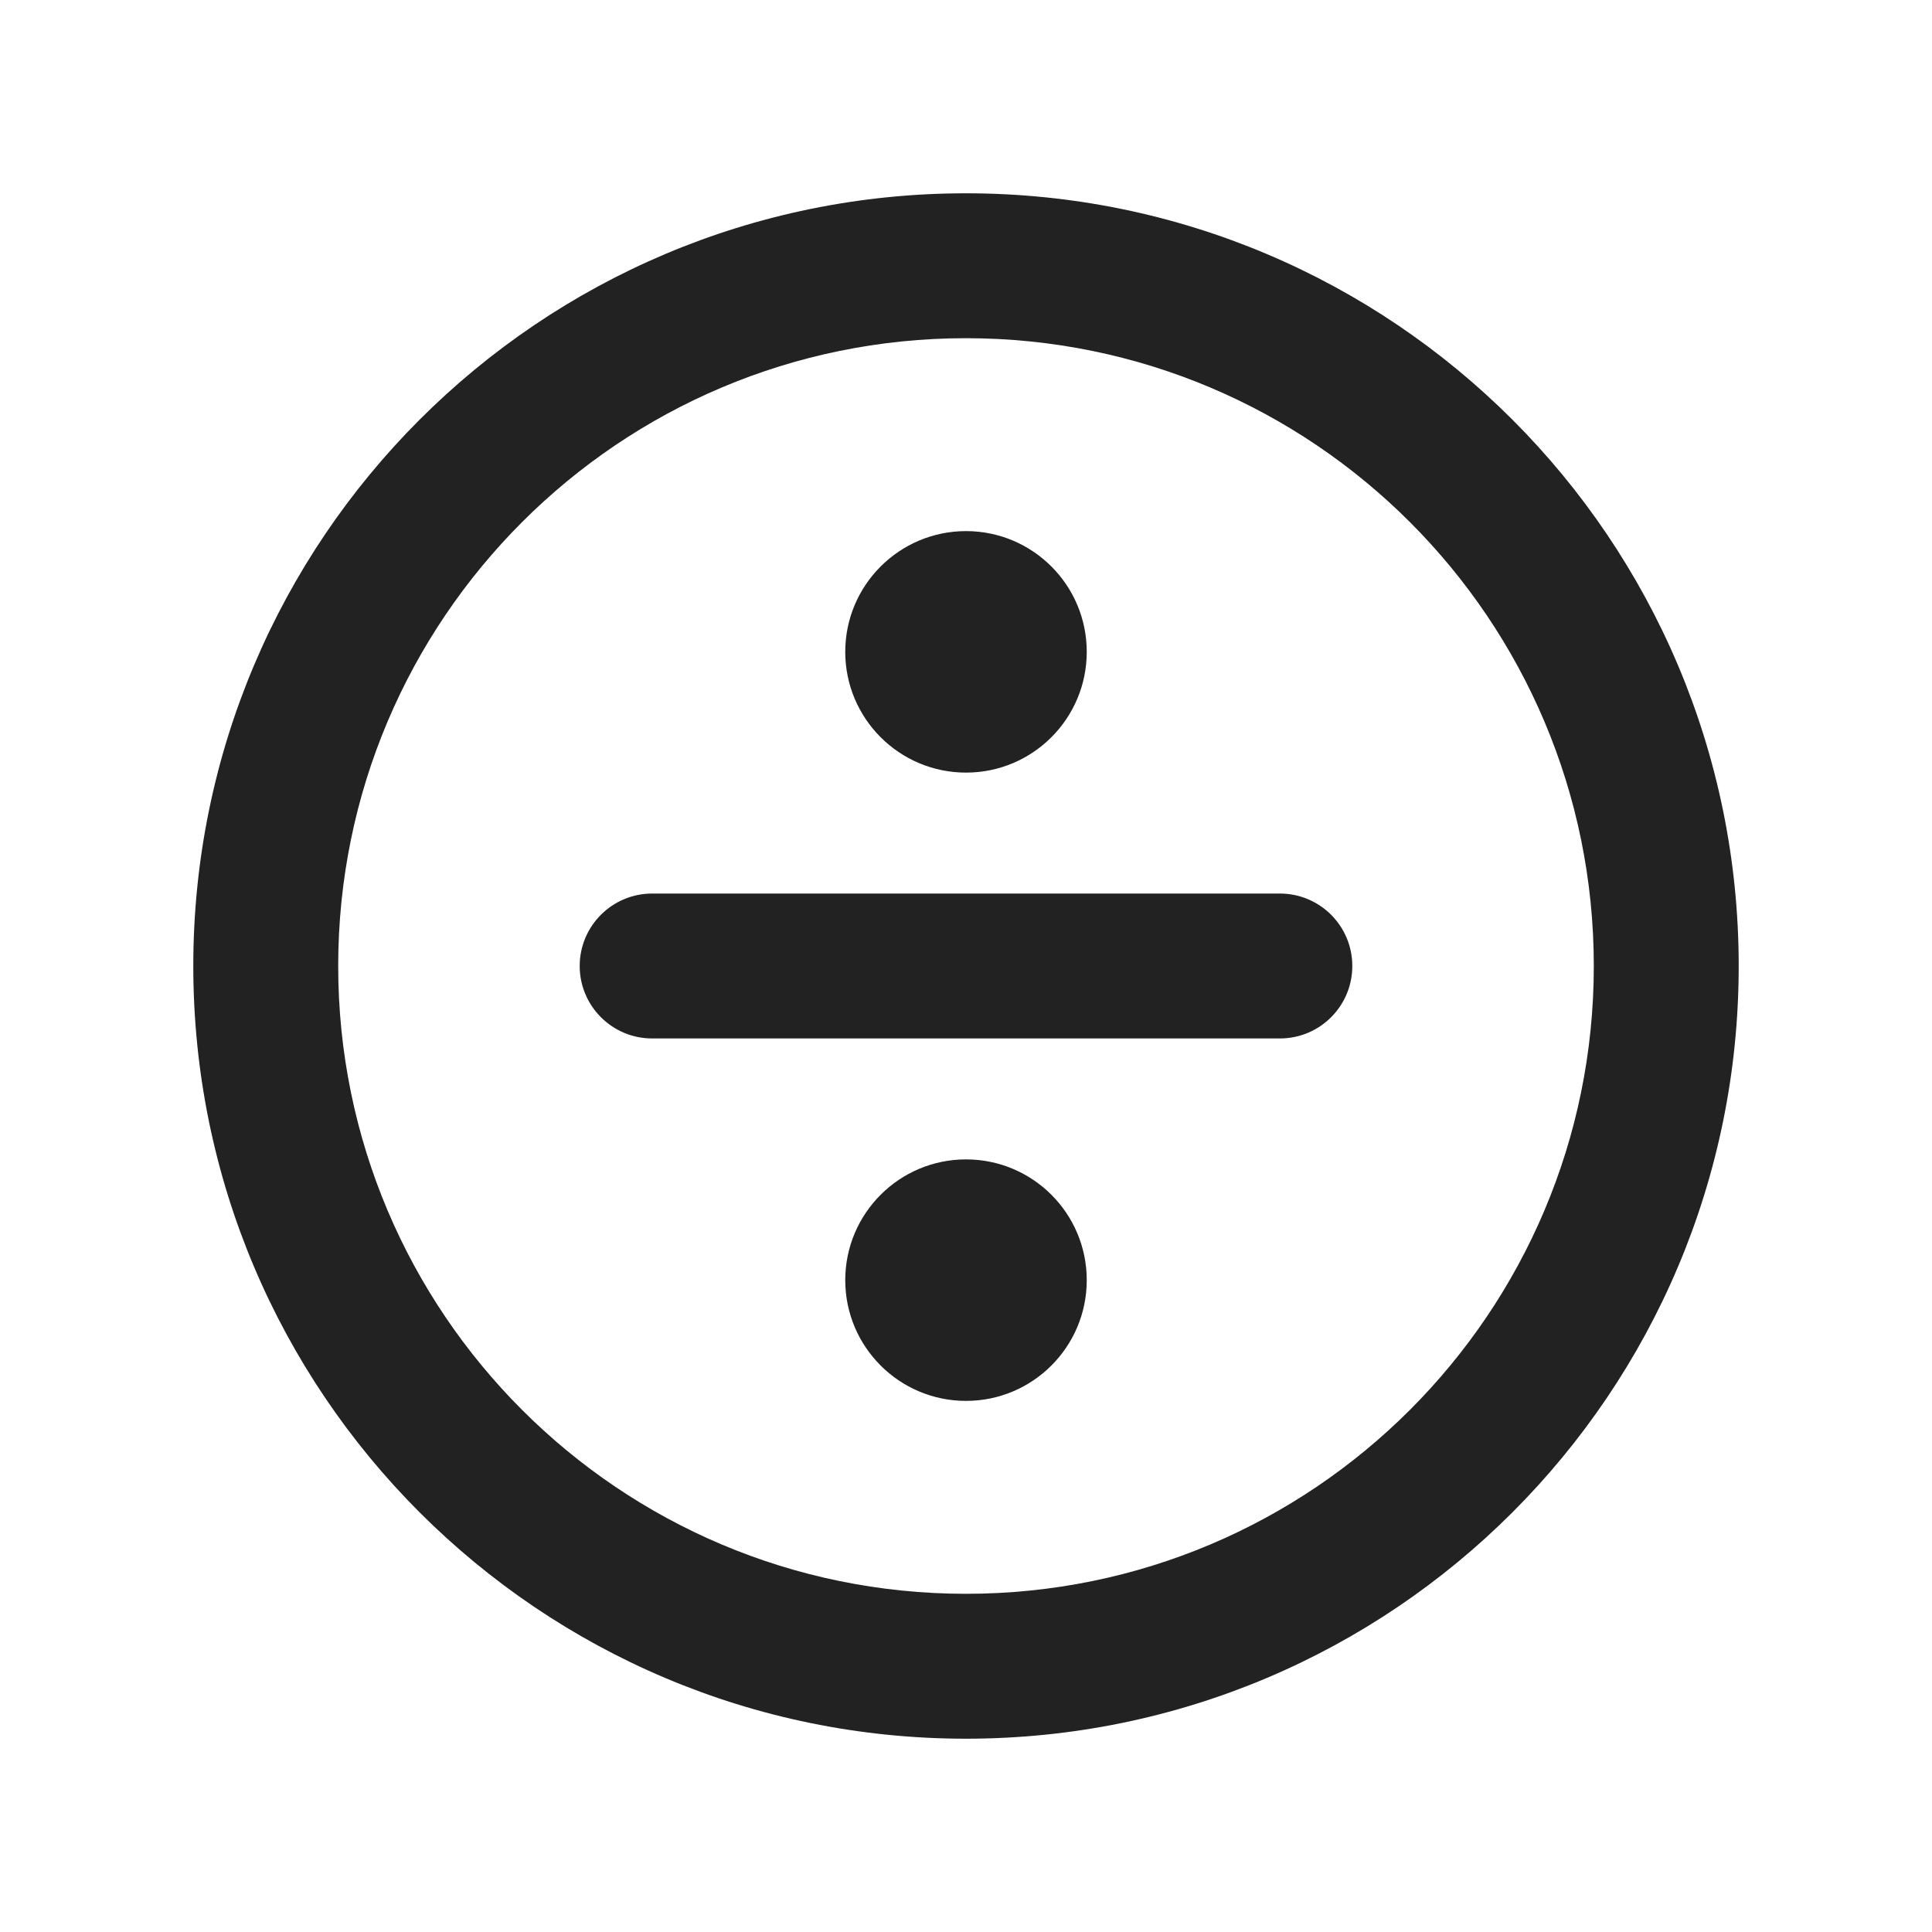 <svg width="20" height="20" viewBox="0 0 20 20" fill="none" xmlns="http://www.w3.org/2000/svg">
<path d="M6.751 9.25C6.337 9.25 6.001 9.586 6.001 10C6.001 10.414 6.337 10.75 6.751 10.75H13.249C13.664 10.75 13.999 10.414 13.999 10C13.999 9.586 13.664 9.25 13.249 9.25H6.751Z" fill="#222222"/>
<path d="M11.25 6.748C11.25 7.438 10.691 7.998 10 7.998C9.31 7.998 8.75 7.438 8.75 6.748C8.75 6.058 9.31 5.498 10 5.498C10.691 5.498 11.25 6.058 11.25 6.748Z" fill="#222222"/>
<path d="M10 14.502C10.691 14.502 11.25 13.942 11.25 13.252C11.25 12.562 10.691 12.002 10 12.002C9.31 12.002 8.75 12.562 8.75 13.252C8.75 13.942 9.31 14.502 10 14.502Z" fill="#222222"/>
<path fill-rule="evenodd" clip-rule="evenodd" d="M10 2.001C5.583 2.001 2.001 5.583 2.001 10C2.001 14.418 5.583 17.999 10 17.999C14.418 17.999 17.999 14.418 17.999 10C17.999 5.583 14.418 2.001 10 2.001ZM3.501 10C3.501 6.411 6.411 3.501 10 3.501C13.589 3.501 16.499 6.411 16.499 10C16.499 13.589 13.589 16.499 10 16.499C6.411 16.499 3.501 13.589 3.501 10Z" fill="#222222"/>
</svg>
